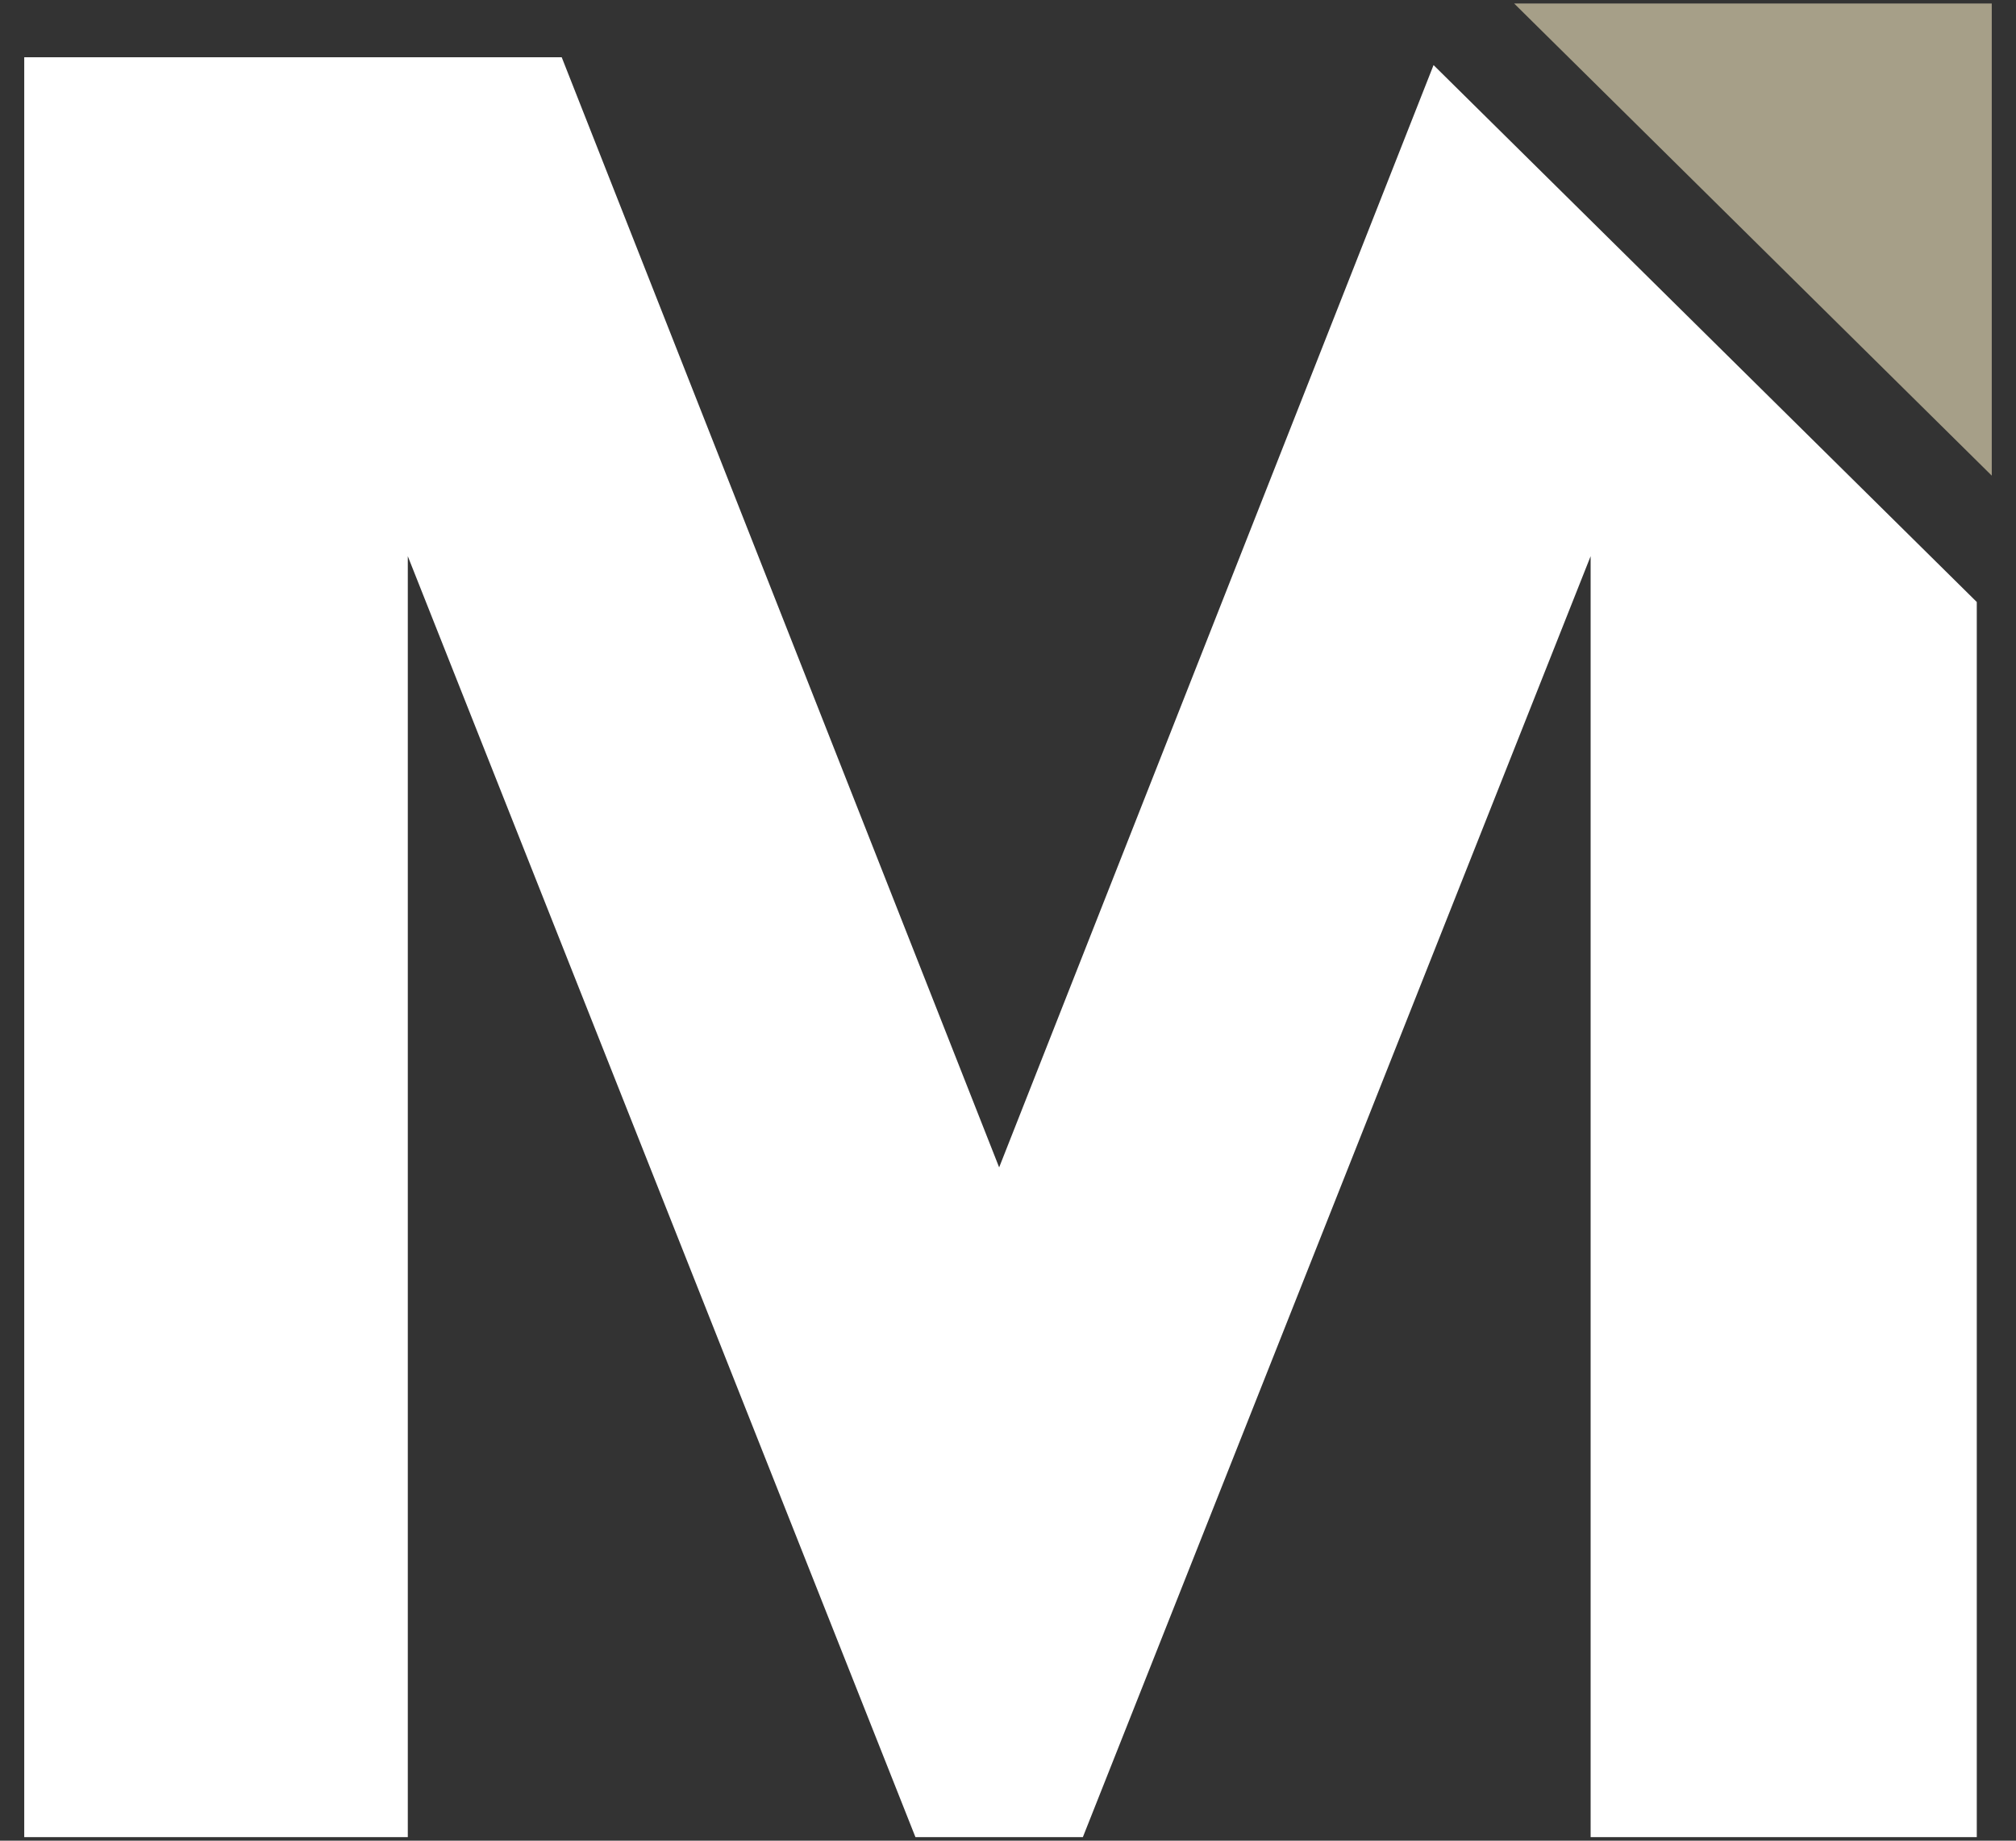 <?xml version="1.0" encoding="UTF-8"?>
<svg xmlns="http://www.w3.org/2000/svg" width="46" height="42" viewBox="0 0 46 42" fill="none">
  <rect x="0" y="0" width="46" height="42" fill="#333333" stroke="none"/>
  <g id="logo">
    <path id="Vector" d="M0.553 1.307V41.919H9.305V12.691L20.888 41.919H24.708L36.294 12.691V41.919H45.105V13.736L32.71 1.485L22.798 26.637L12.817 1.307H0.553Z" fill="white"></path>
    <path id="Vector_2" d="M34.549 0.08L45.447 10.853V0.08H34.549Z" fill="#A69F88"></path>
  </g>
</svg>

